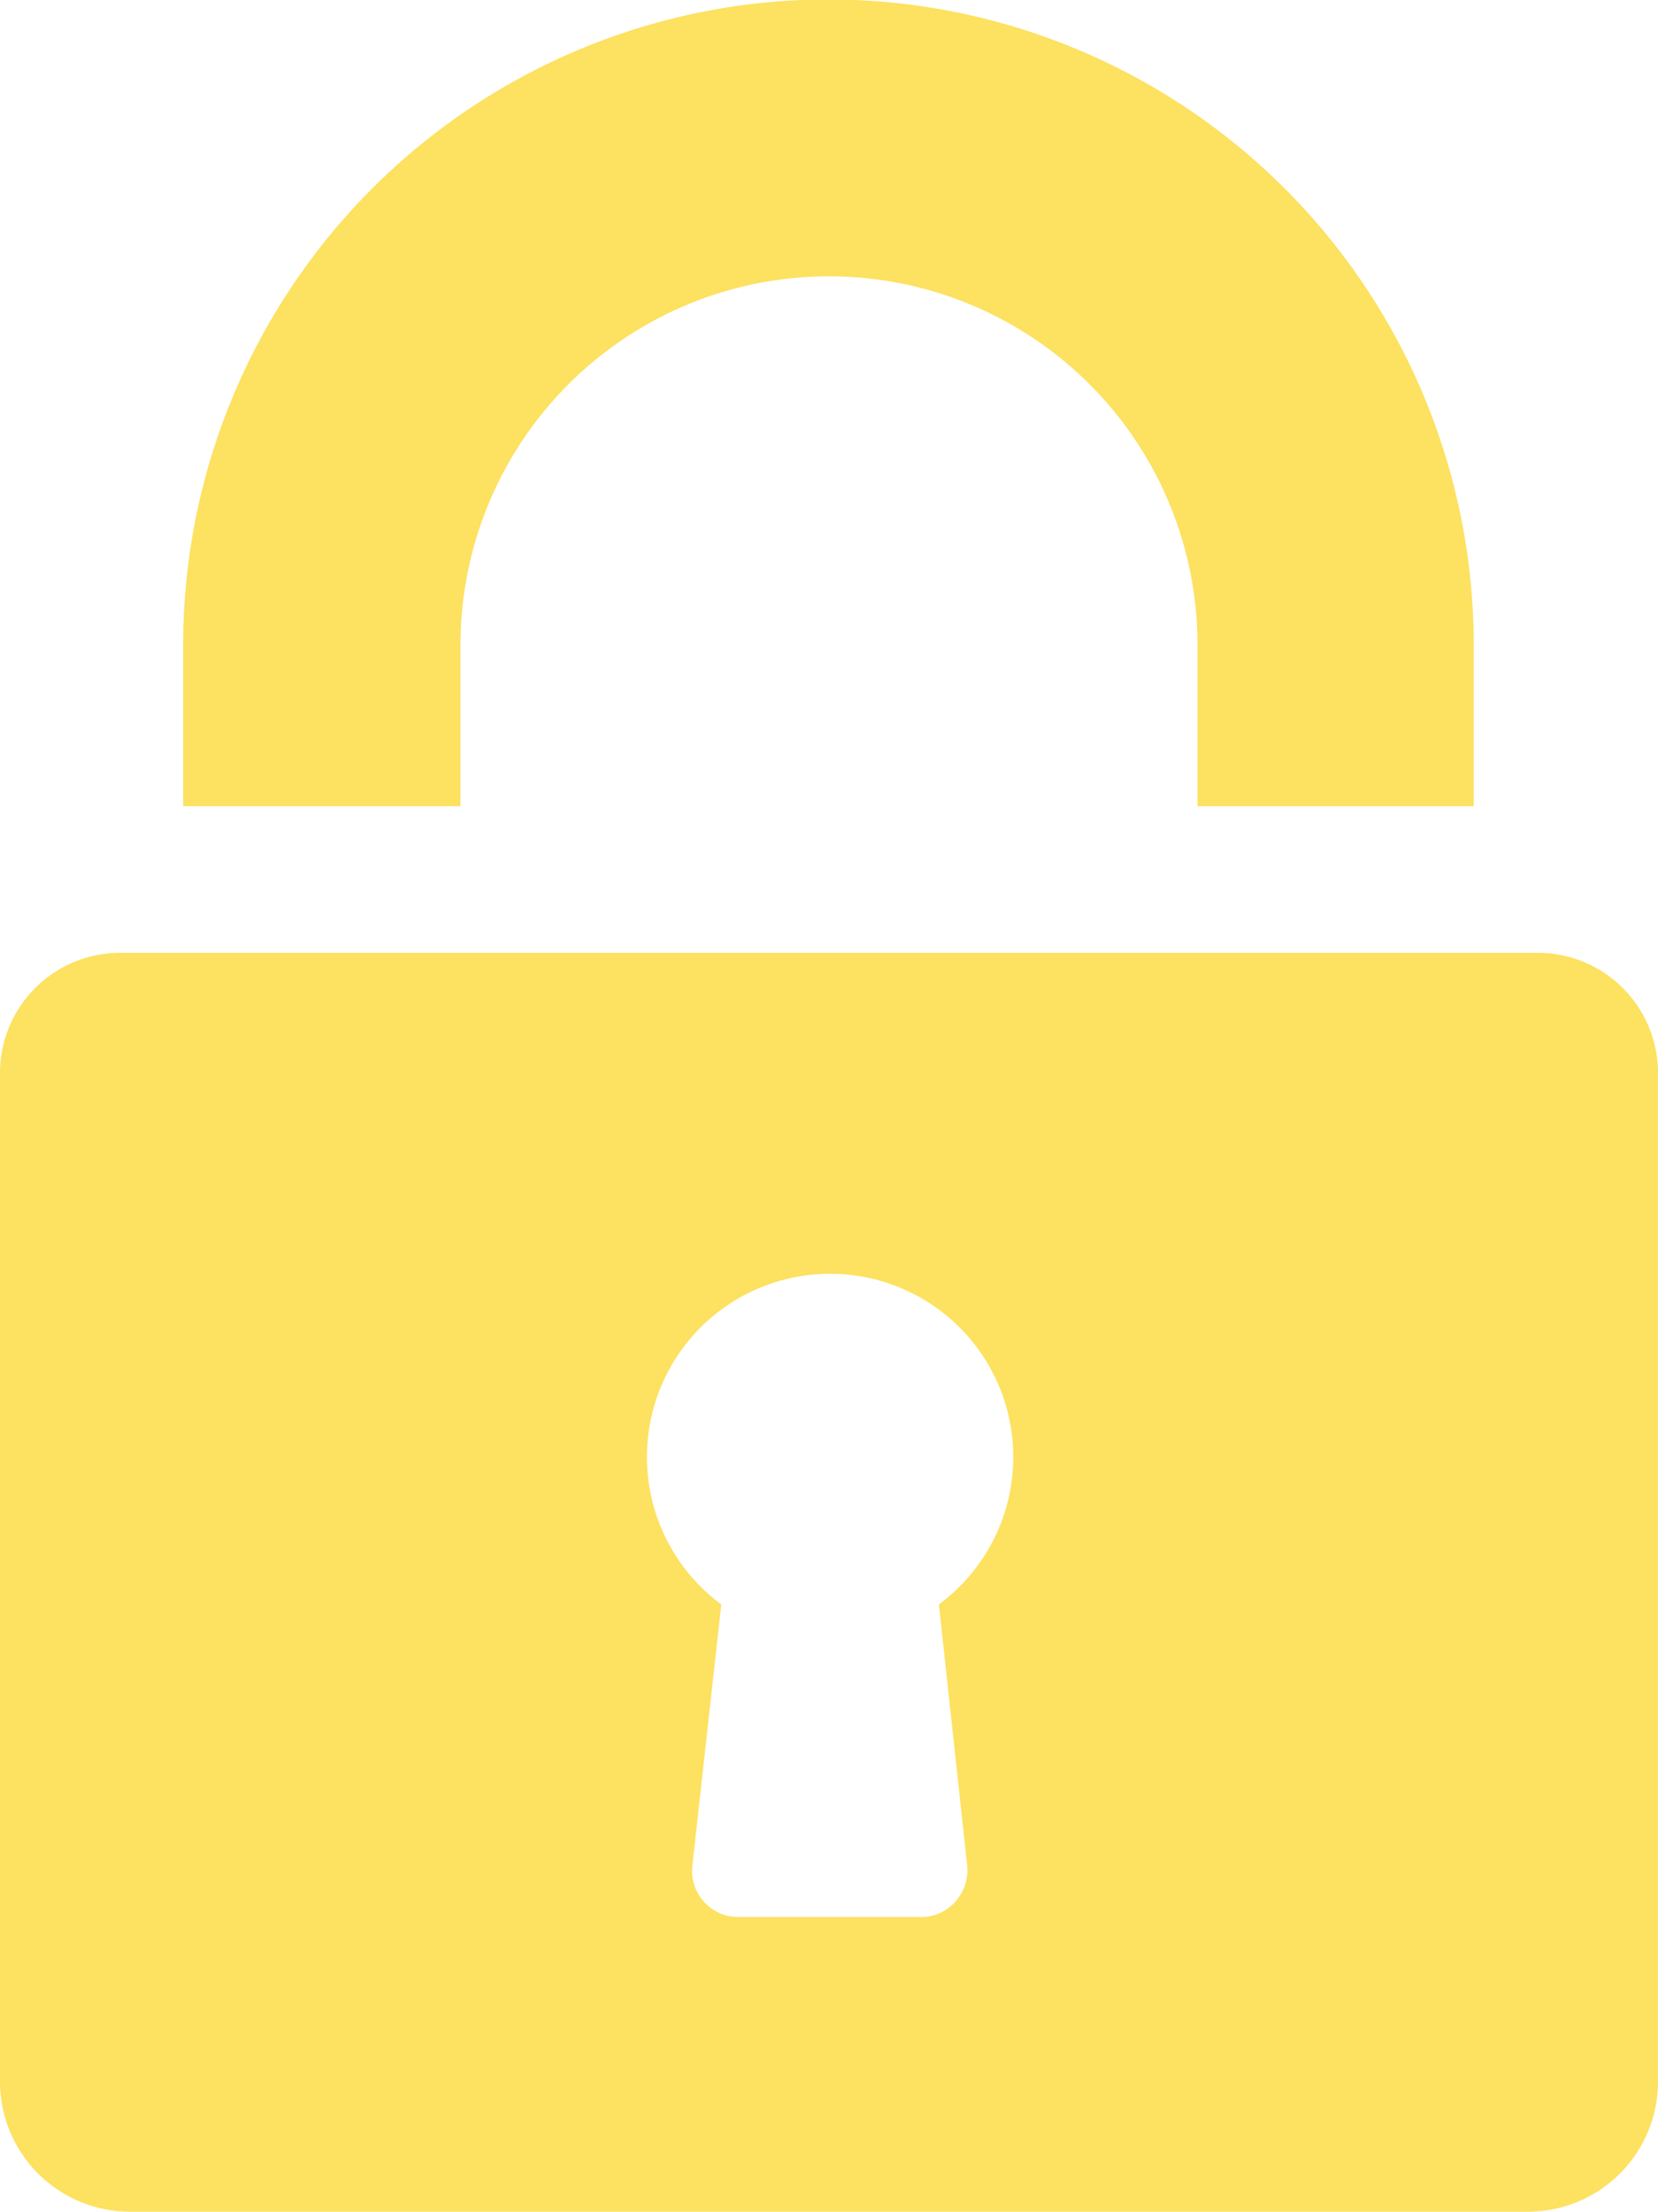 <svg id="Layer_1" data-name="Layer 1" xmlns="http://www.w3.org/2000/svg" viewBox="0 0 45.26 60.35"><defs><style>.cls-1{fill:#fde160;}</style></defs><path class="cls-1" d="M0,29.23V56.8a3.55,3.55,0,0,0,3.55,3.55H41.71a3.55,3.55,0,0,0,3.55-3.55V29.23A3.28,3.28,0,0,0,42,26H3.28A3.28,3.28,0,0,0,0,29.23ZM26.4,50.89a1.29,1.29,0,0,1-.32,1,1.25,1.25,0,0,1-.93.42h-5a1.26,1.26,0,0,1-1.25-1.4l.79-7.13a5,5,0,1,1,5.94,0Z"/><path class="cls-1" d="M12.57,22V17.6a10.06,10.06,0,1,1,20.12,0V22h7.54V17.6A17.6,17.6,0,0,0,5,17.6V22Z"/></svg>